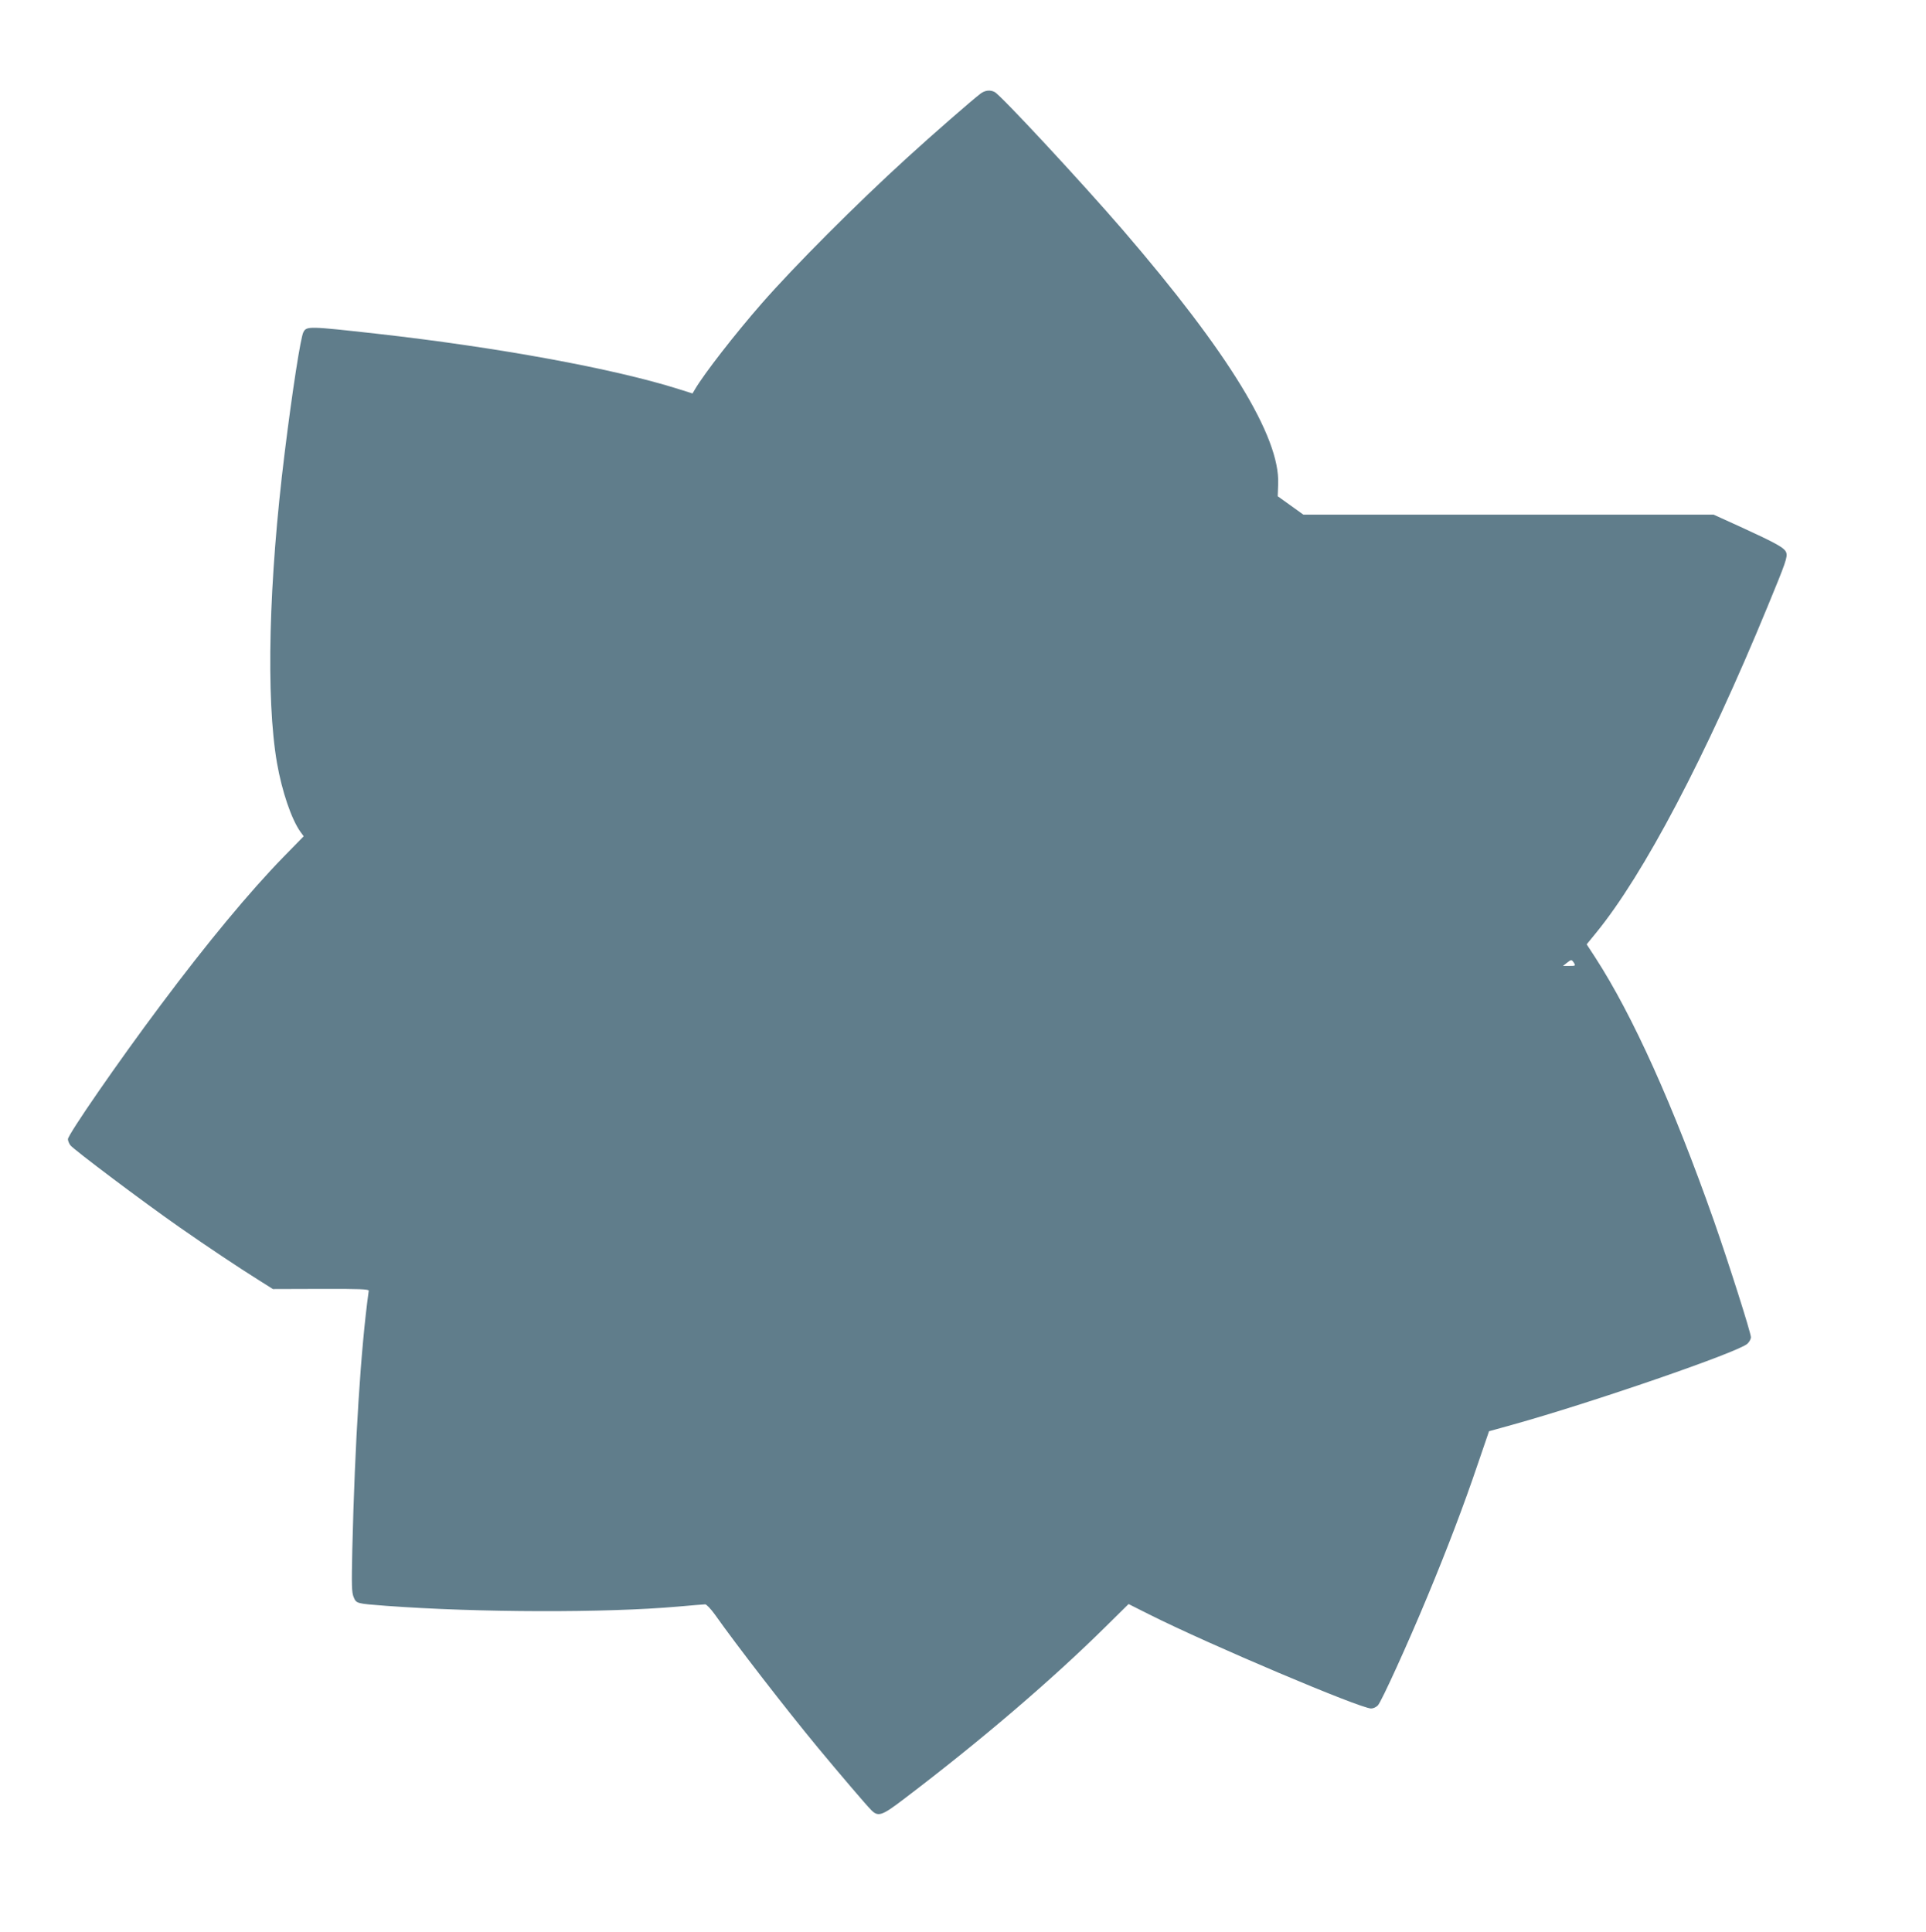 <?xml version="1.0" standalone="no"?>
<!DOCTYPE svg PUBLIC "-//W3C//DTD SVG 20010904//EN"
 "http://www.w3.org/TR/2001/REC-SVG-20010904/DTD/svg10.dtd">
<svg version="1.0" xmlns="http://www.w3.org/2000/svg"
 width="1276pt" height="1280pt" viewBox="0 0 1276 1280"
 preserveAspectRatio="xMidYMid meet">
<g transform="translate(0,1280) scale(0.1,-0.1)"
fill="#607d8b" stroke="none">
<path d="M6494 12178 c-55 -42 -320 -273 -484 -423 -336 -306 -747 -718 -963
-965 -176 -201 -382 -466 -443 -570 l-16 -27 -92 29 c-430 136 -1200 277
-2001 367 -449 50 -464 51 -485 10 -18 -32 -74 -394 -124 -799 -106 -853 -125
-1626 -51 -2055 33 -188 95 -371 155 -456 l22 -30 -134 -137 c-224 -230 -507
-571 -814 -982 -281 -375 -614 -858 -614 -888 0 -10 7 -28 16 -40 18 -26 486
-378 724 -544 185 -129 390 -266 526 -351 l92 -58 318 1 c255 1 319 -2 317
-12 -53 -383 -92 -1003 -109 -1718 -5 -235 -4 -281 9 -312 18 -43 18 -43 217
-58 610 -45 1454 -47 1930 -5 91 8 172 15 182 15 9 0 37 -30 64 -67 144 -204
469 -624 683 -883 135 -163 320 -380 352 -412 47 -48 71 -40 220 74 506 384
978 788 1335 1141 l151 149 139 -70 c399 -200 1396 -622 1468 -622 14 0 34 9
45 21 24 26 198 408 329 724 127 305 240 601 333 876 l74 216 155 43 c525 146
1503 483 1557 537 13 12 23 31 23 43 0 29 -148 494 -244 768 -272 772 -539
1364 -786 1746 l-58 89 62 76 c316 386 730 1174 1136 2161 121 293 134 330
124 359 -11 31 -61 59 -305 171 l-176 80 -1359 0 -1359 0 -85 61 -85 61 3 82
c12 312 -329 869 -1029 1682 -270 313 -807 892 -849 914 -30 16 -65 12 -96
-12z m3934 -5758 c11 -19 10 -20 -30 -20 l-43 0 25 20 c31 24 32 24 48 0z"/>
</g>
</svg>
